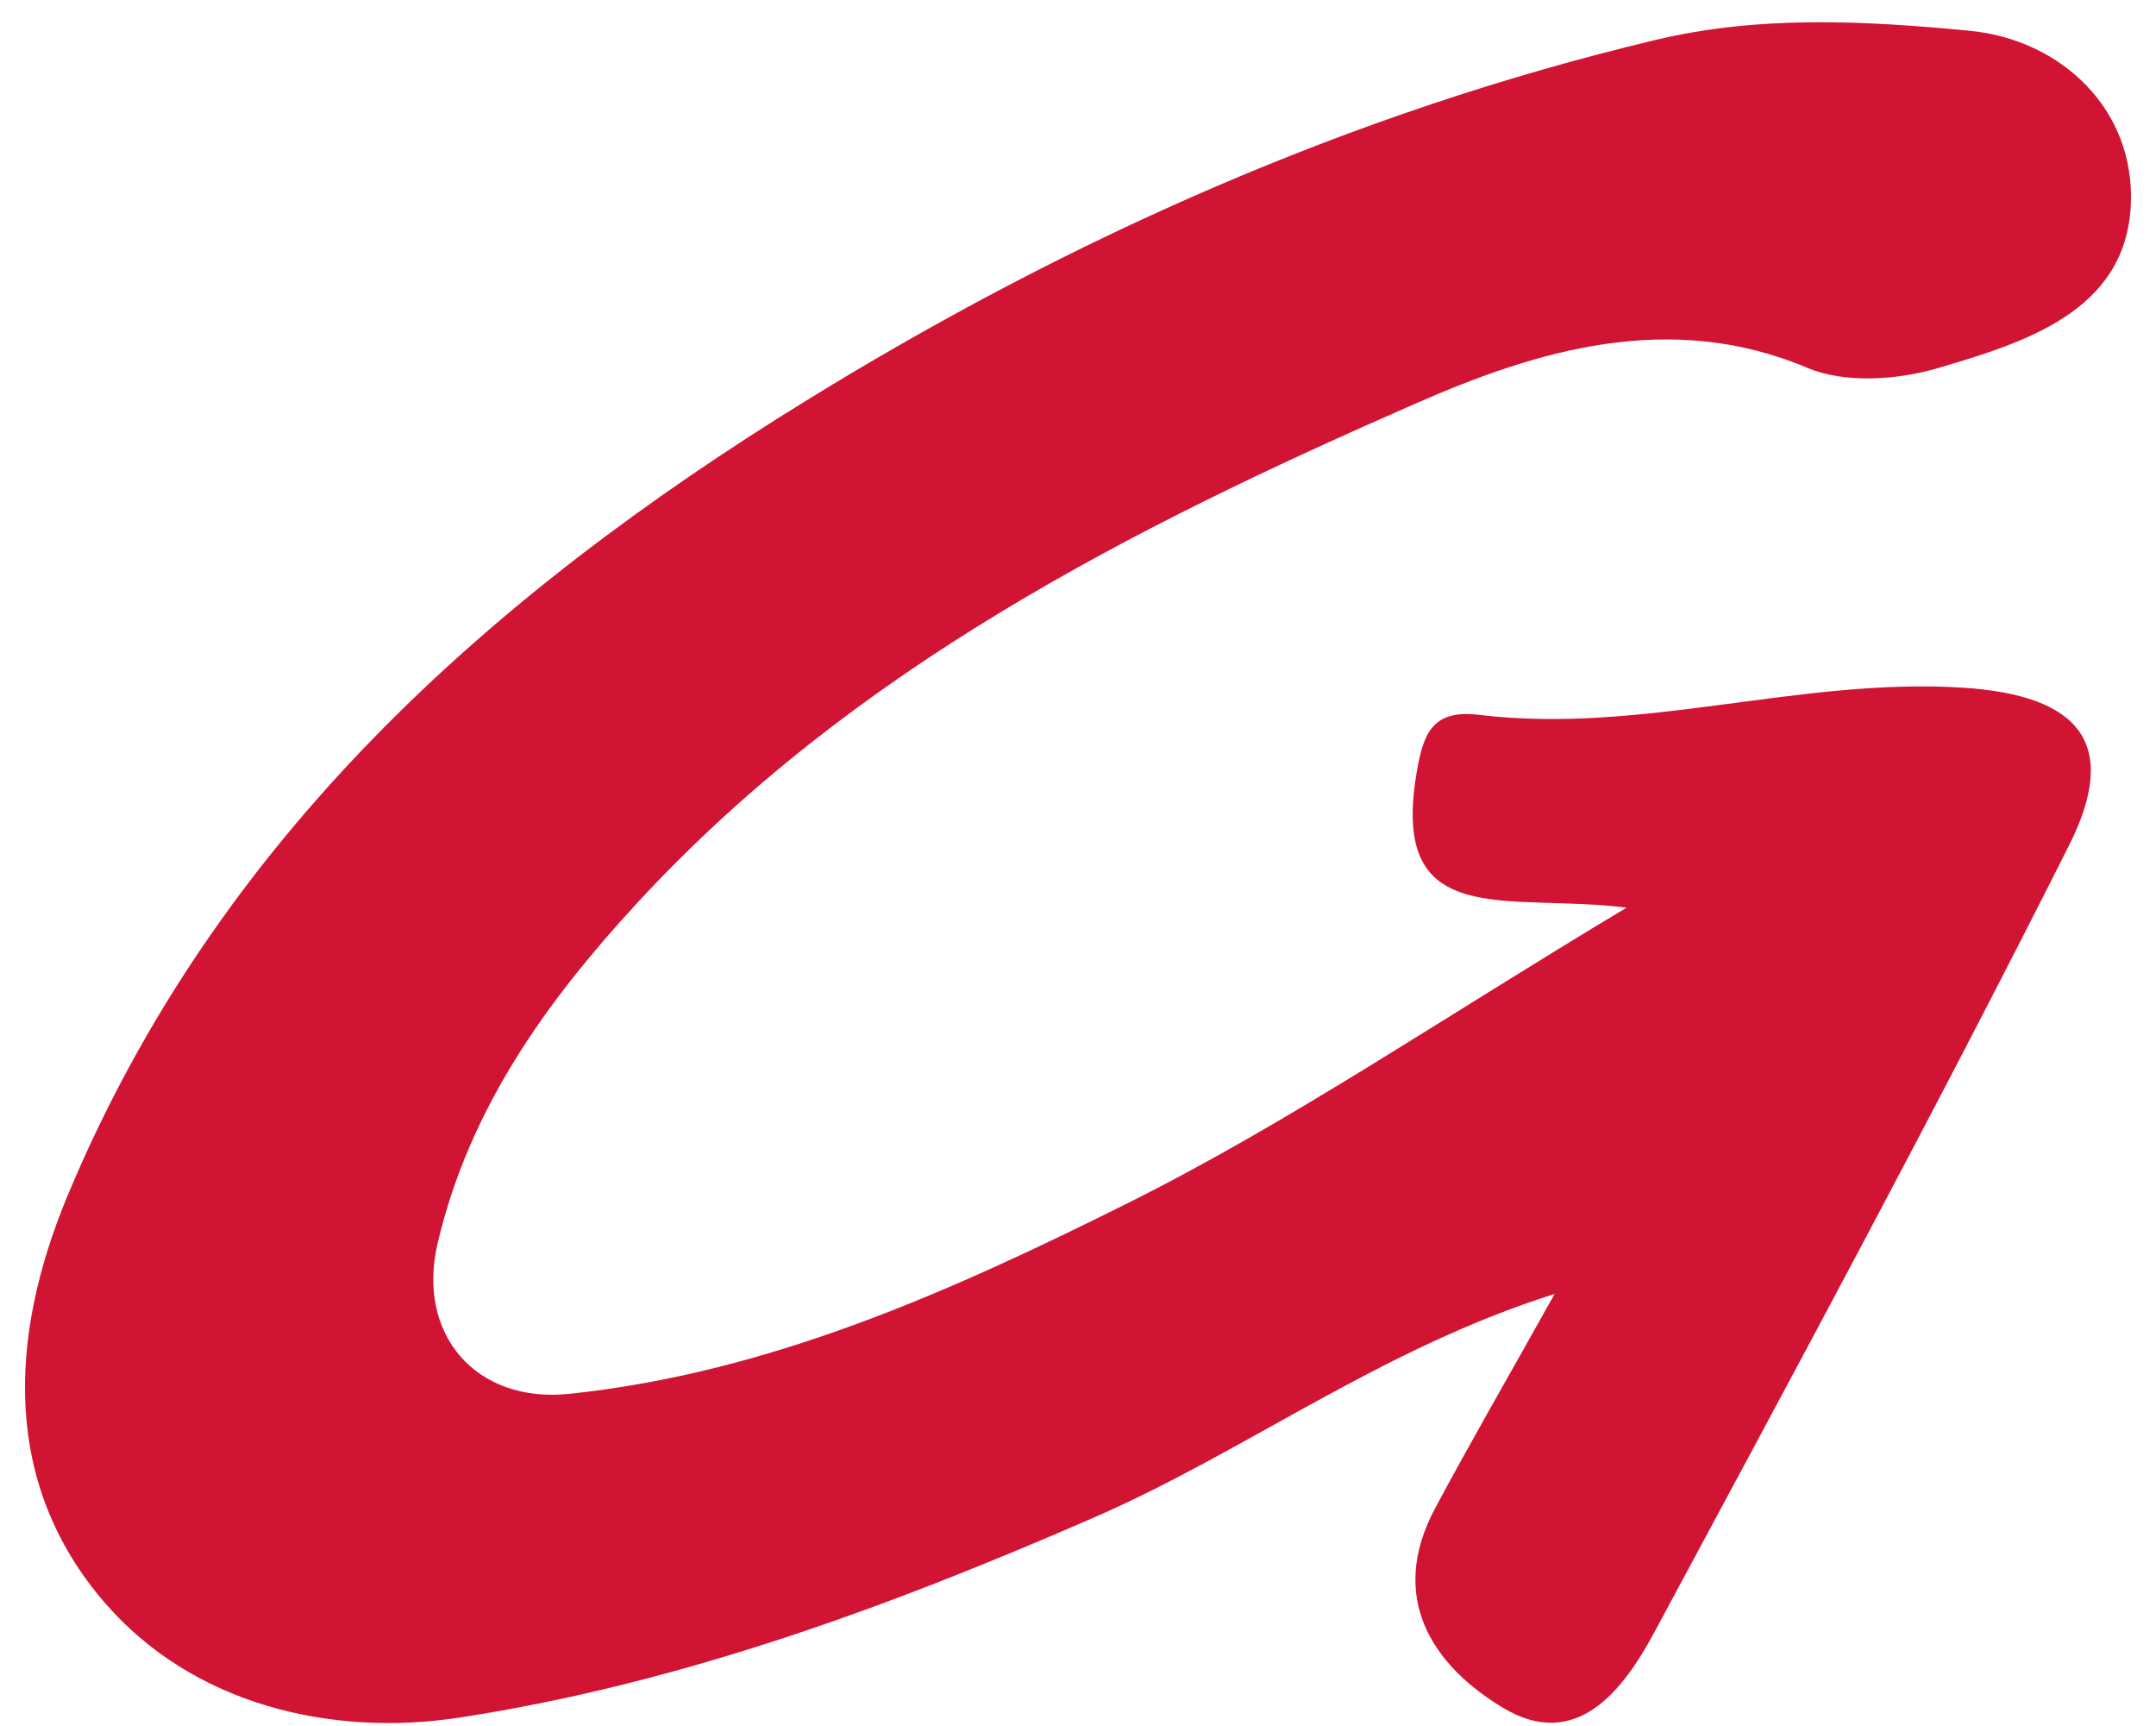 <svg xmlns="http://www.w3.org/2000/svg" xmlns:xlink="http://www.w3.org/1999/xlink" viewBox="0 0 776.17 621.18"><defs><style>.cls-1{fill:none;}.cls-2{isolation:isolate;}.cls-3{mix-blend-mode:overlay;}.cls-4{clip-path:url(#clip-path);}.cls-5{fill:#d11433;}</style><clipPath id="clip-path"><rect id="SVGID" class="cls-1" width="776.17" height="621.18"></rect></clipPath></defs><g class="cls-2"><g id="Layer_1" data-name="Layer 1"><g class="cls-3"><g class="cls-4"><path class="cls-5" d="M585.56,326.71c-42.44-5.47-85,8.82-75.7-47.78,2.37-14.45,5.36-23.73,22.65-21.63,58.59,7.12,115.63-13.55,174.26-9.77,41.65,2.69,56.63,19.9,38.1,56.75-48,95.38-98.78,189.34-149.37,283.37-11.13,20.68-28,42.85-54.31,27.1-25.27-15.1-41.82-39.6-24.51-71.94,12.88-24.06,26.57-47.68,43-77.09-62.5,19.75-110.76,56.39-165.13,80.16-74.25,32.44-149.35,60-228.66,72.27-46.67,7.25-96.57-4.6-128.31-41.43C1,534.22,2.92,481.65,24.33,430.35,77.82,302.21,176.16,214.48,290.45,144.06,385.16,85.7,486.64,40.51,595.89,14.4c37.91-9.06,76-6.87,113.09-3.34,33,3.13,59.84,28.32,58.11,62.89-1.9,38.19-38.3,49.36-69.39,58.53-14.61,4.32-33.59,5.61-47.06-.09-49.72-21-97.86-6-140.32,12.55-102.59,44.83-203.13,95.71-280.86,180C196.9,360.21,169,398.84,157.57,447.4c-7.76,32.87,13.74,57.83,47.42,54.29,72.11-7.57,137.17-36.84,200.37-68.32,58.84-29.3,113.6-66.77,180.2-106.66"></path></g></g></g></g></svg>